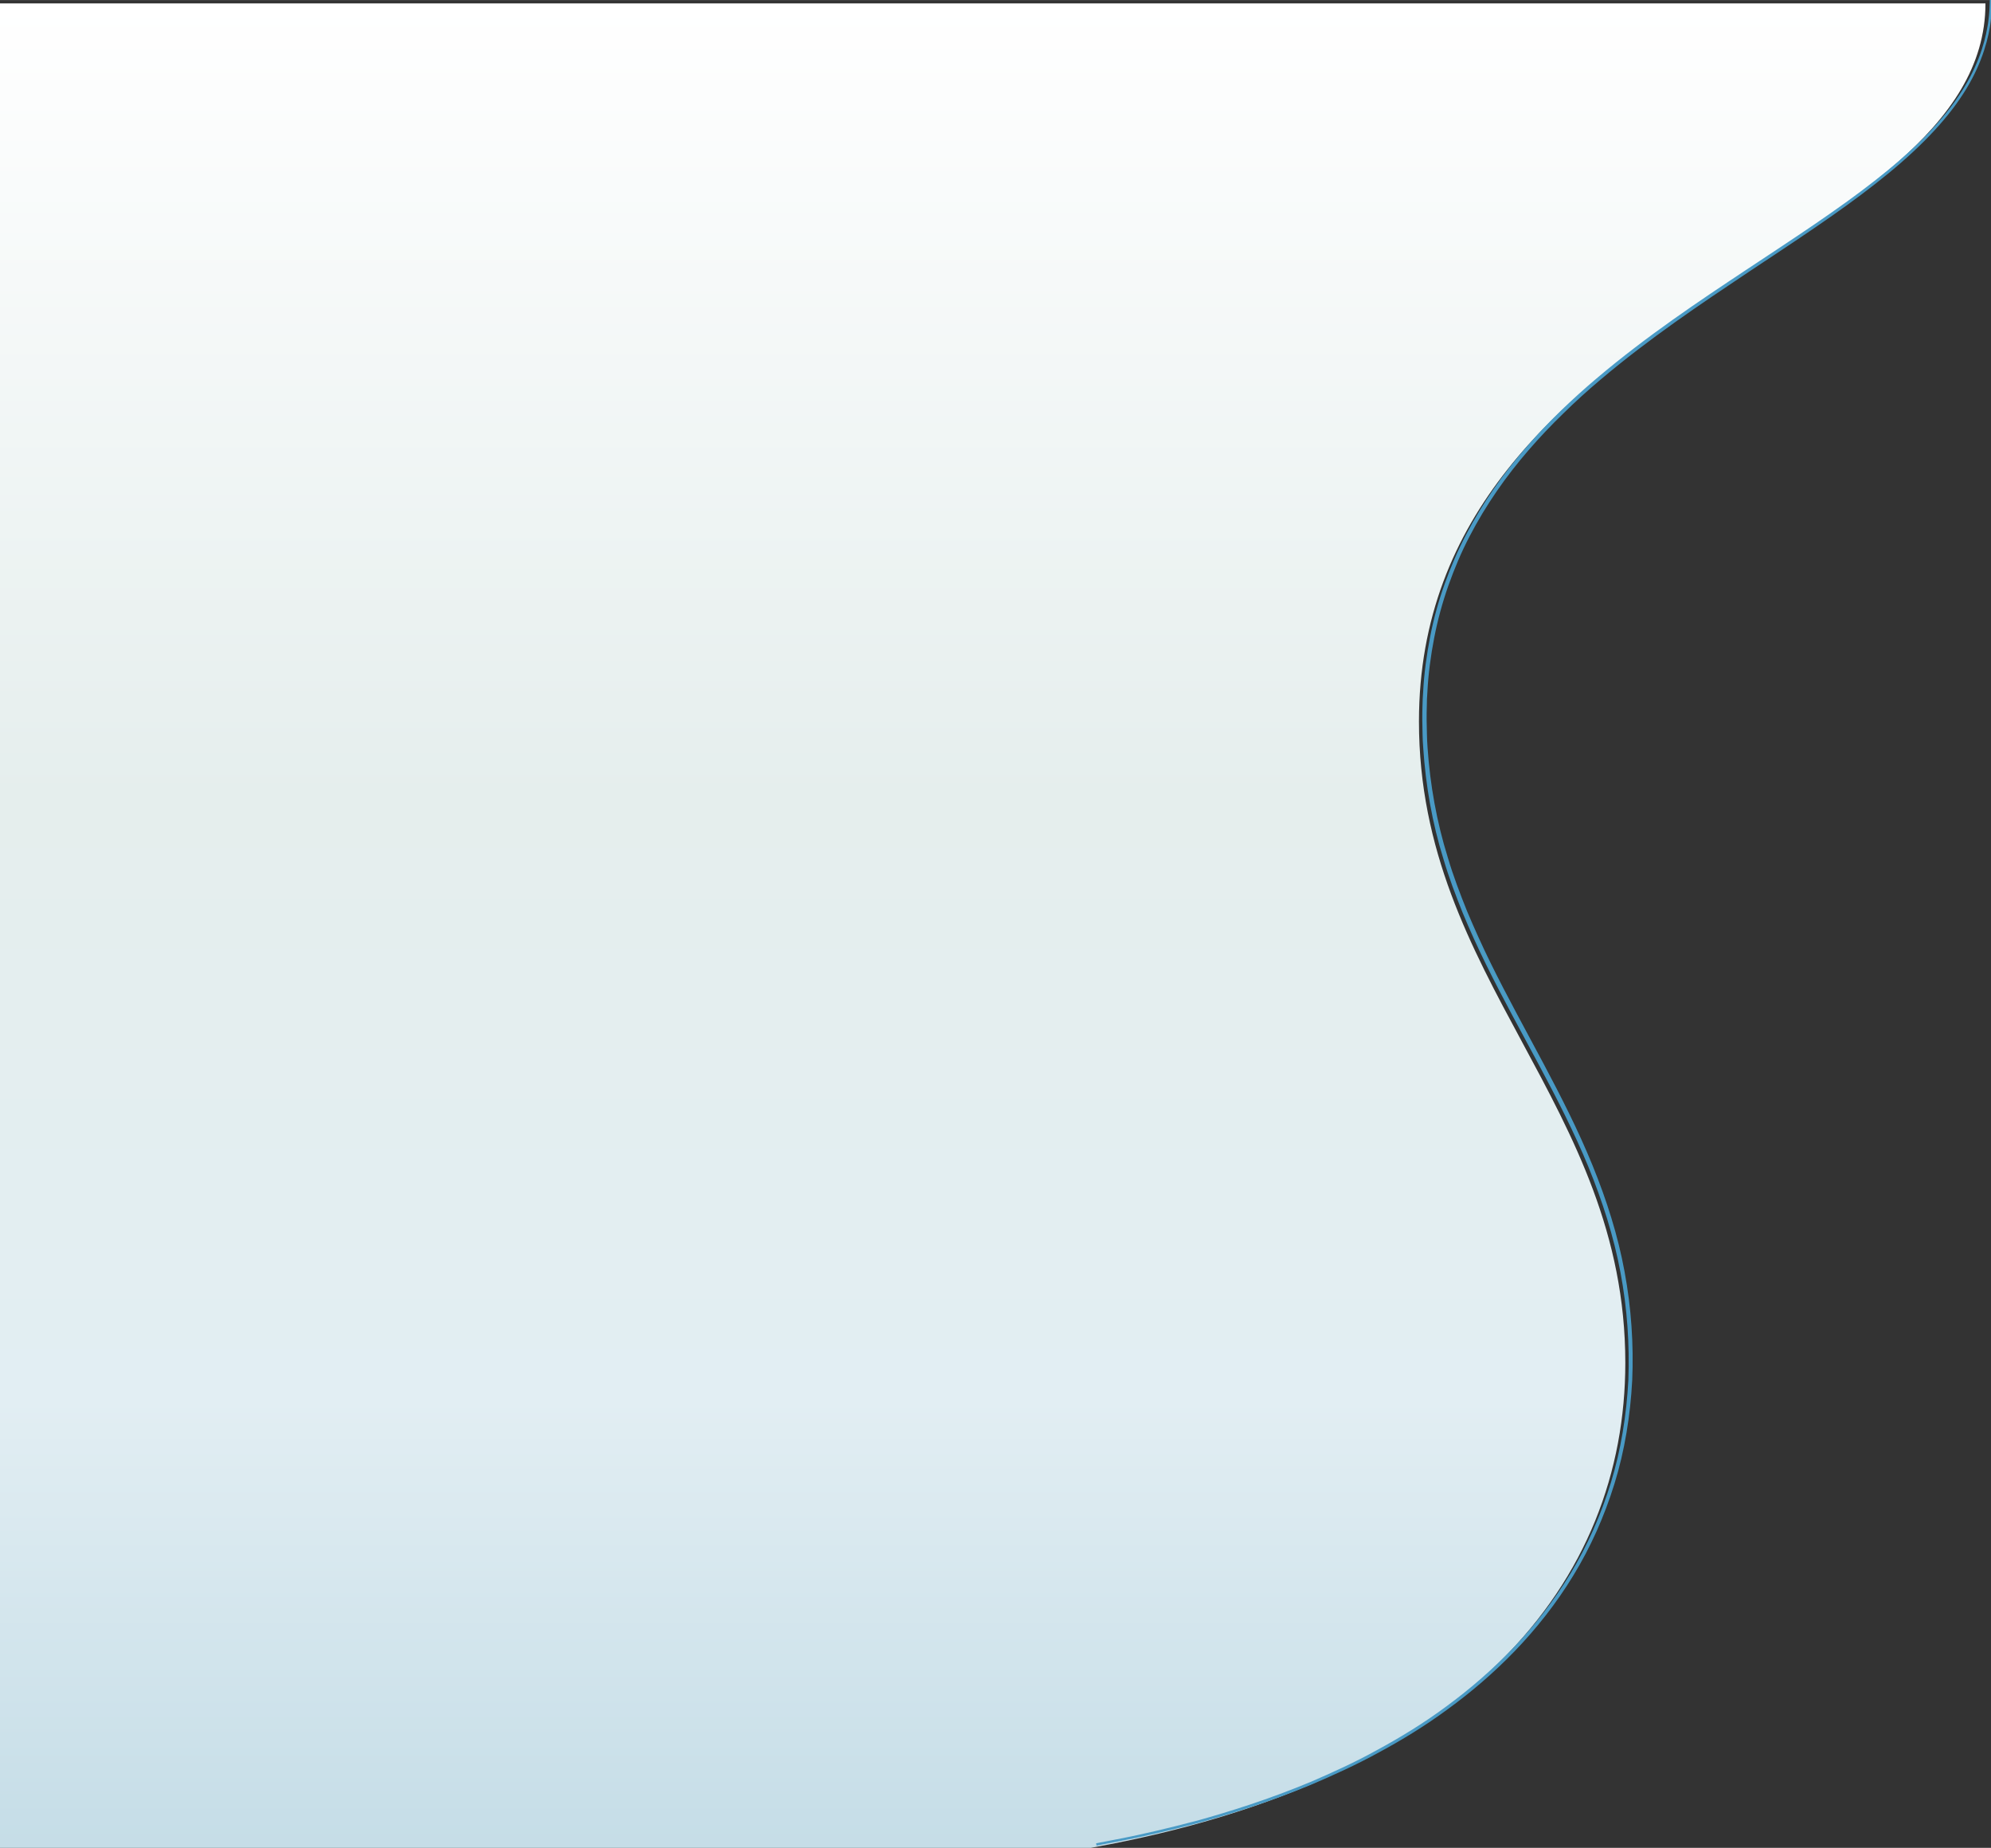 <?xml version="1.0" encoding="UTF-8"?>
<!DOCTYPE svg PUBLIC "-//W3C//DTD SVG 1.1//EN" "http://www.w3.org/Graphics/SVG/1.1/DTD/svg11.dtd">
<!-- Creator: CorelDRAW X8 -->
<svg xmlns="http://www.w3.org/2000/svg" xml:space="preserve" width="211.785mm" height="196.521mm" version="1.1" style="shape-rendering:geometricPrecision; text-rendering:geometricPrecision; image-rendering:optimizeQuality; fill-rule:evenodd; clip-rule:evenodd"
viewBox="0 0 21179 19652"
 xmlns:xlink="http://www.w3.org/1999/xlink">
 <rect x="0" y="0" width="21179" height="19652" fill="#333333" stroke="none"/>
 <defs>
  <style type="text/css">
   <![CDATA[
    .str0 {stroke:#499AC5;stroke-width:25}
    .fil1 {fill:url(#id0)}
    .fil0 {fill:url(#id1)}
   ]]>
  </style>
  <linearGradient id="id0" gradientUnits="userSpaceOnUse" x1="11662.4" y1="9808.21" x2="21194" y2="9808.21">
   <stop offset="0" style="stop-opacity:1; stop-color:#8BC216"/>
   <stop offset="0.502" style="stop-opacity:1; stop-color:#A9F56E"/>
   <stop offset="0.988" style="stop-opacity:1; stop-color:#C7FFC7"/>
   <stop offset="1" style="stop-opacity:1; stop-color:#C7FFC7"/>
  </linearGradient>
  <linearGradient id="id1" gradientUnits="userSpaceOnUse" x1="16256.7" y1="19652.1" x2="16256.7" y2="35.62">
   <stop offset="0" style="stop-opacity:1; stop-color:#C5DDE7"/>
   <stop offset="0.243" style="stop-opacity:1; stop-color:#E2EEF3"/>
   <stop offset="0.569" style="stop-opacity:1; stop-color:#E5EEED"/>
   <stop offset="1" style="stop-opacity:1; stop-color:white"/>
  </linearGradient>
 </defs>
 <g id="Camada_x0020_1">
  <g id="_1676980068496">
   <path class="fil0" d="M11604 19652l-11604 0 0 -19616 21120 0c0,2668 -6026,3223 -6026,7637 0,2749 2195,4071 2195,6821 0,2313 -1648,4432 -5685,5158z"/>
   <path class="fil1 str0" d="M21179 0c0,0 -1,25 -3,74 -1,25 -1,55 -6,91 -4,36 -7,77 -16,124 -31,185 -113,458 -314,751 -198,293 -506,599 -894,901 -387,305 -852,609 -1357,944 -503,336 -1050,701 -1579,1149 -133,112 -263,230 -390,355 -128,124 -252,254 -371,392 -238,275 -453,581 -627,916 -88,168 -162,344 -226,524 -64,181 -115,368 -152,559 -37,190 -63,384 -73,581 -4,49 -6,98 -6,147 -1,49 -3,99 -2,148 3,99 2,198 10,297 27,395 97,791 217,1174 57,193 129,381 204,568 78,185 161,369 250,550 356,723 783,1414 1084,2152 150,368 271,747 341,1131 71,383 97,771 81,1149 -20,379 -80,749 -188,1098 -108,349 -255,677 -436,973 -362,595 -842,1062 -1331,1418 -244,180 -493,331 -736,462 -242,133 -481,240 -707,337 -455,189 -866,316 -1206,410 -342,90 -613,150 -799,186 -185,36 -285,55 -285,55 0,0 99,-19 285,-55 186,-37 457,-98 798,-188 340,-95 751,-223 1205,-412 226,-98 465,-205 706,-339 242,-131 491,-282 734,-462 487,-357 965,-824 1326,-1418 180,-296 325,-624 432,-971 107,-348 166,-718 186,-1094 14,-378 -12,-764 -84,-1146 -71,-382 -192,-759 -342,-1126 -302,-735 -730,-1424 -1087,-2149 -89,-181 -173,-365 -250,-552 -75,-187 -147,-376 -204,-570 -120,-385 -189,-783 -215,-1180 -9,-100 -7,-199 -10,-298 -1,-50 1,-99 2,-148 1,-50 3,-99 7,-148 10,-198 37,-393 74,-584 37,-192 89,-379 154,-561 65,-181 140,-357 228,-525 176,-337 392,-643 631,-918 119,-139 244,-269 372,-393 128,-124 259,-242 392,-354 531,-448 1078,-812 1583,-1147 505,-334 970,-637 1358,-941 388,-301 697,-606 895,-899 201,-291 284,-564 315,-749 10,-47 12,-88 17,-124 4,-36 5,-66 6,-91 2,-49 3,-74 3,-74z"/>
  </g>
 </g>
</svg>
